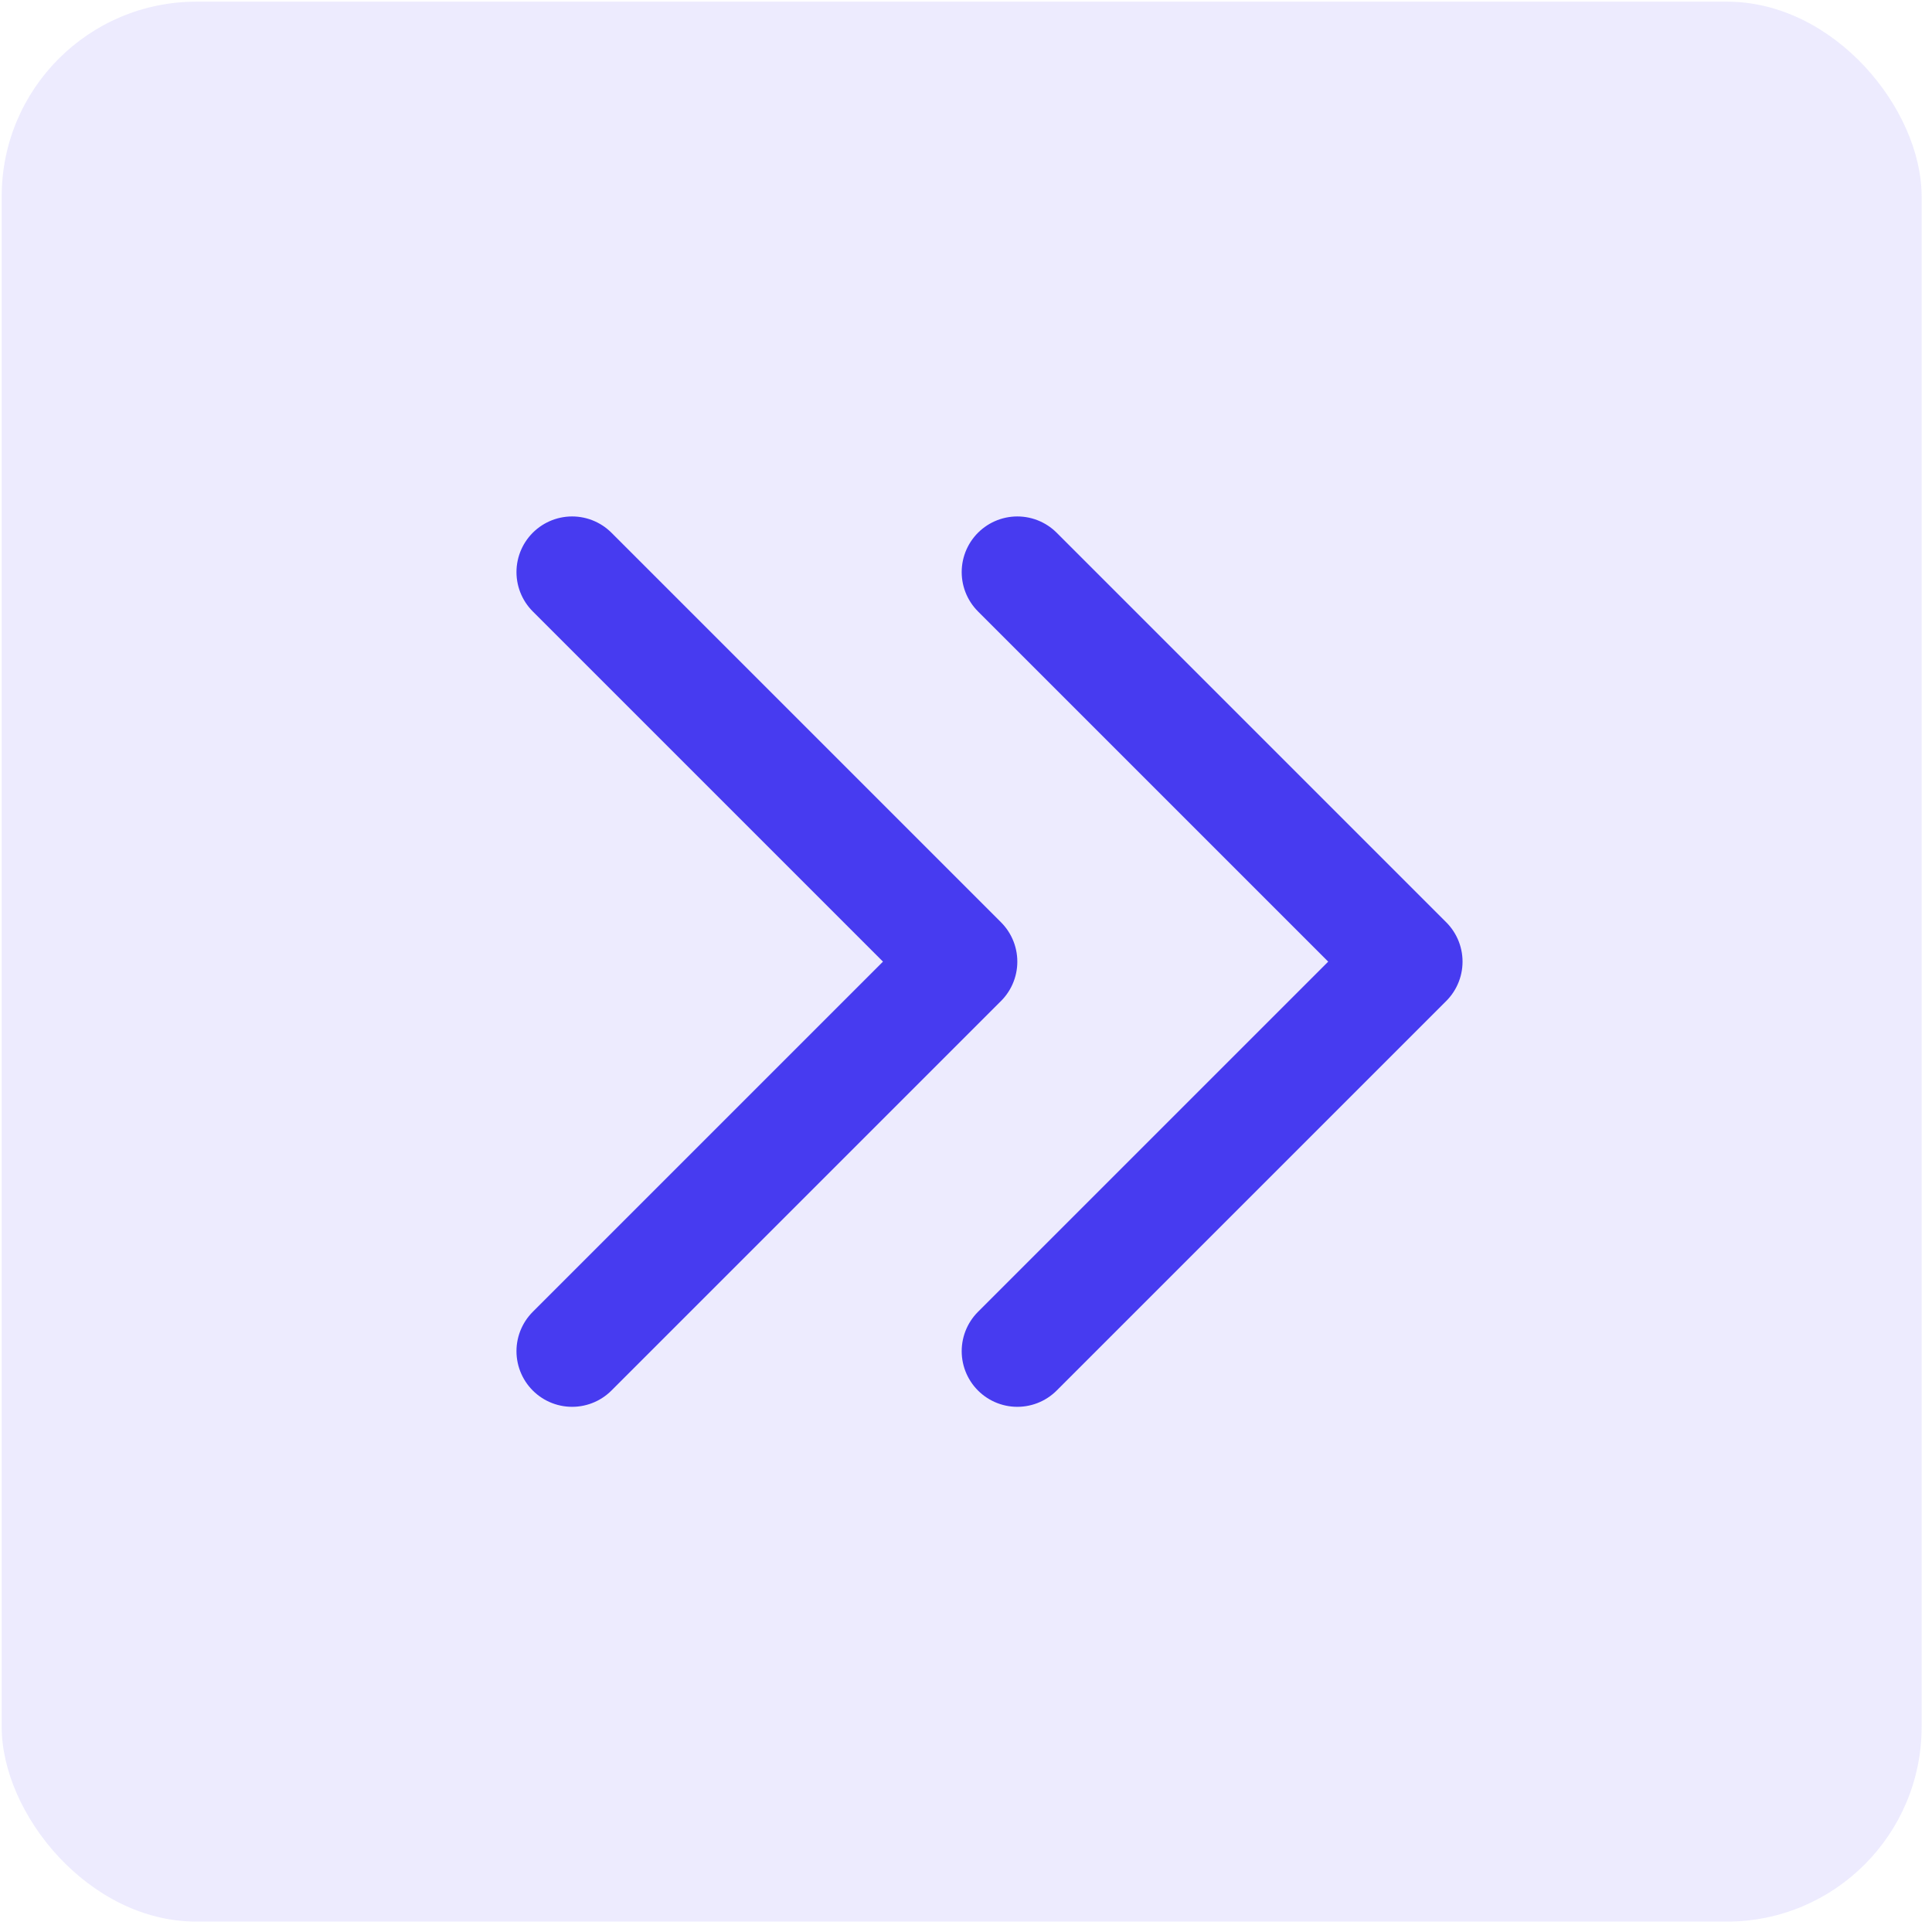 <svg width="63" height="63" viewBox="0 0 63 63" fill="none" xmlns="http://www.w3.org/2000/svg">
<rect x="0.055" y="0.054" width="62.607" height="62.607" rx="6.351" fill="#473BF0" fill-opacity="0.1"/>
<path d="M33.174 18.655L45.877 31.358L33.174 44.06M18.656 18.655L31.359 31.358L18.656 44.06" stroke="#473BF0" stroke-width="3.629" stroke-linecap="round" stroke-linejoin="round"/>
</svg>
